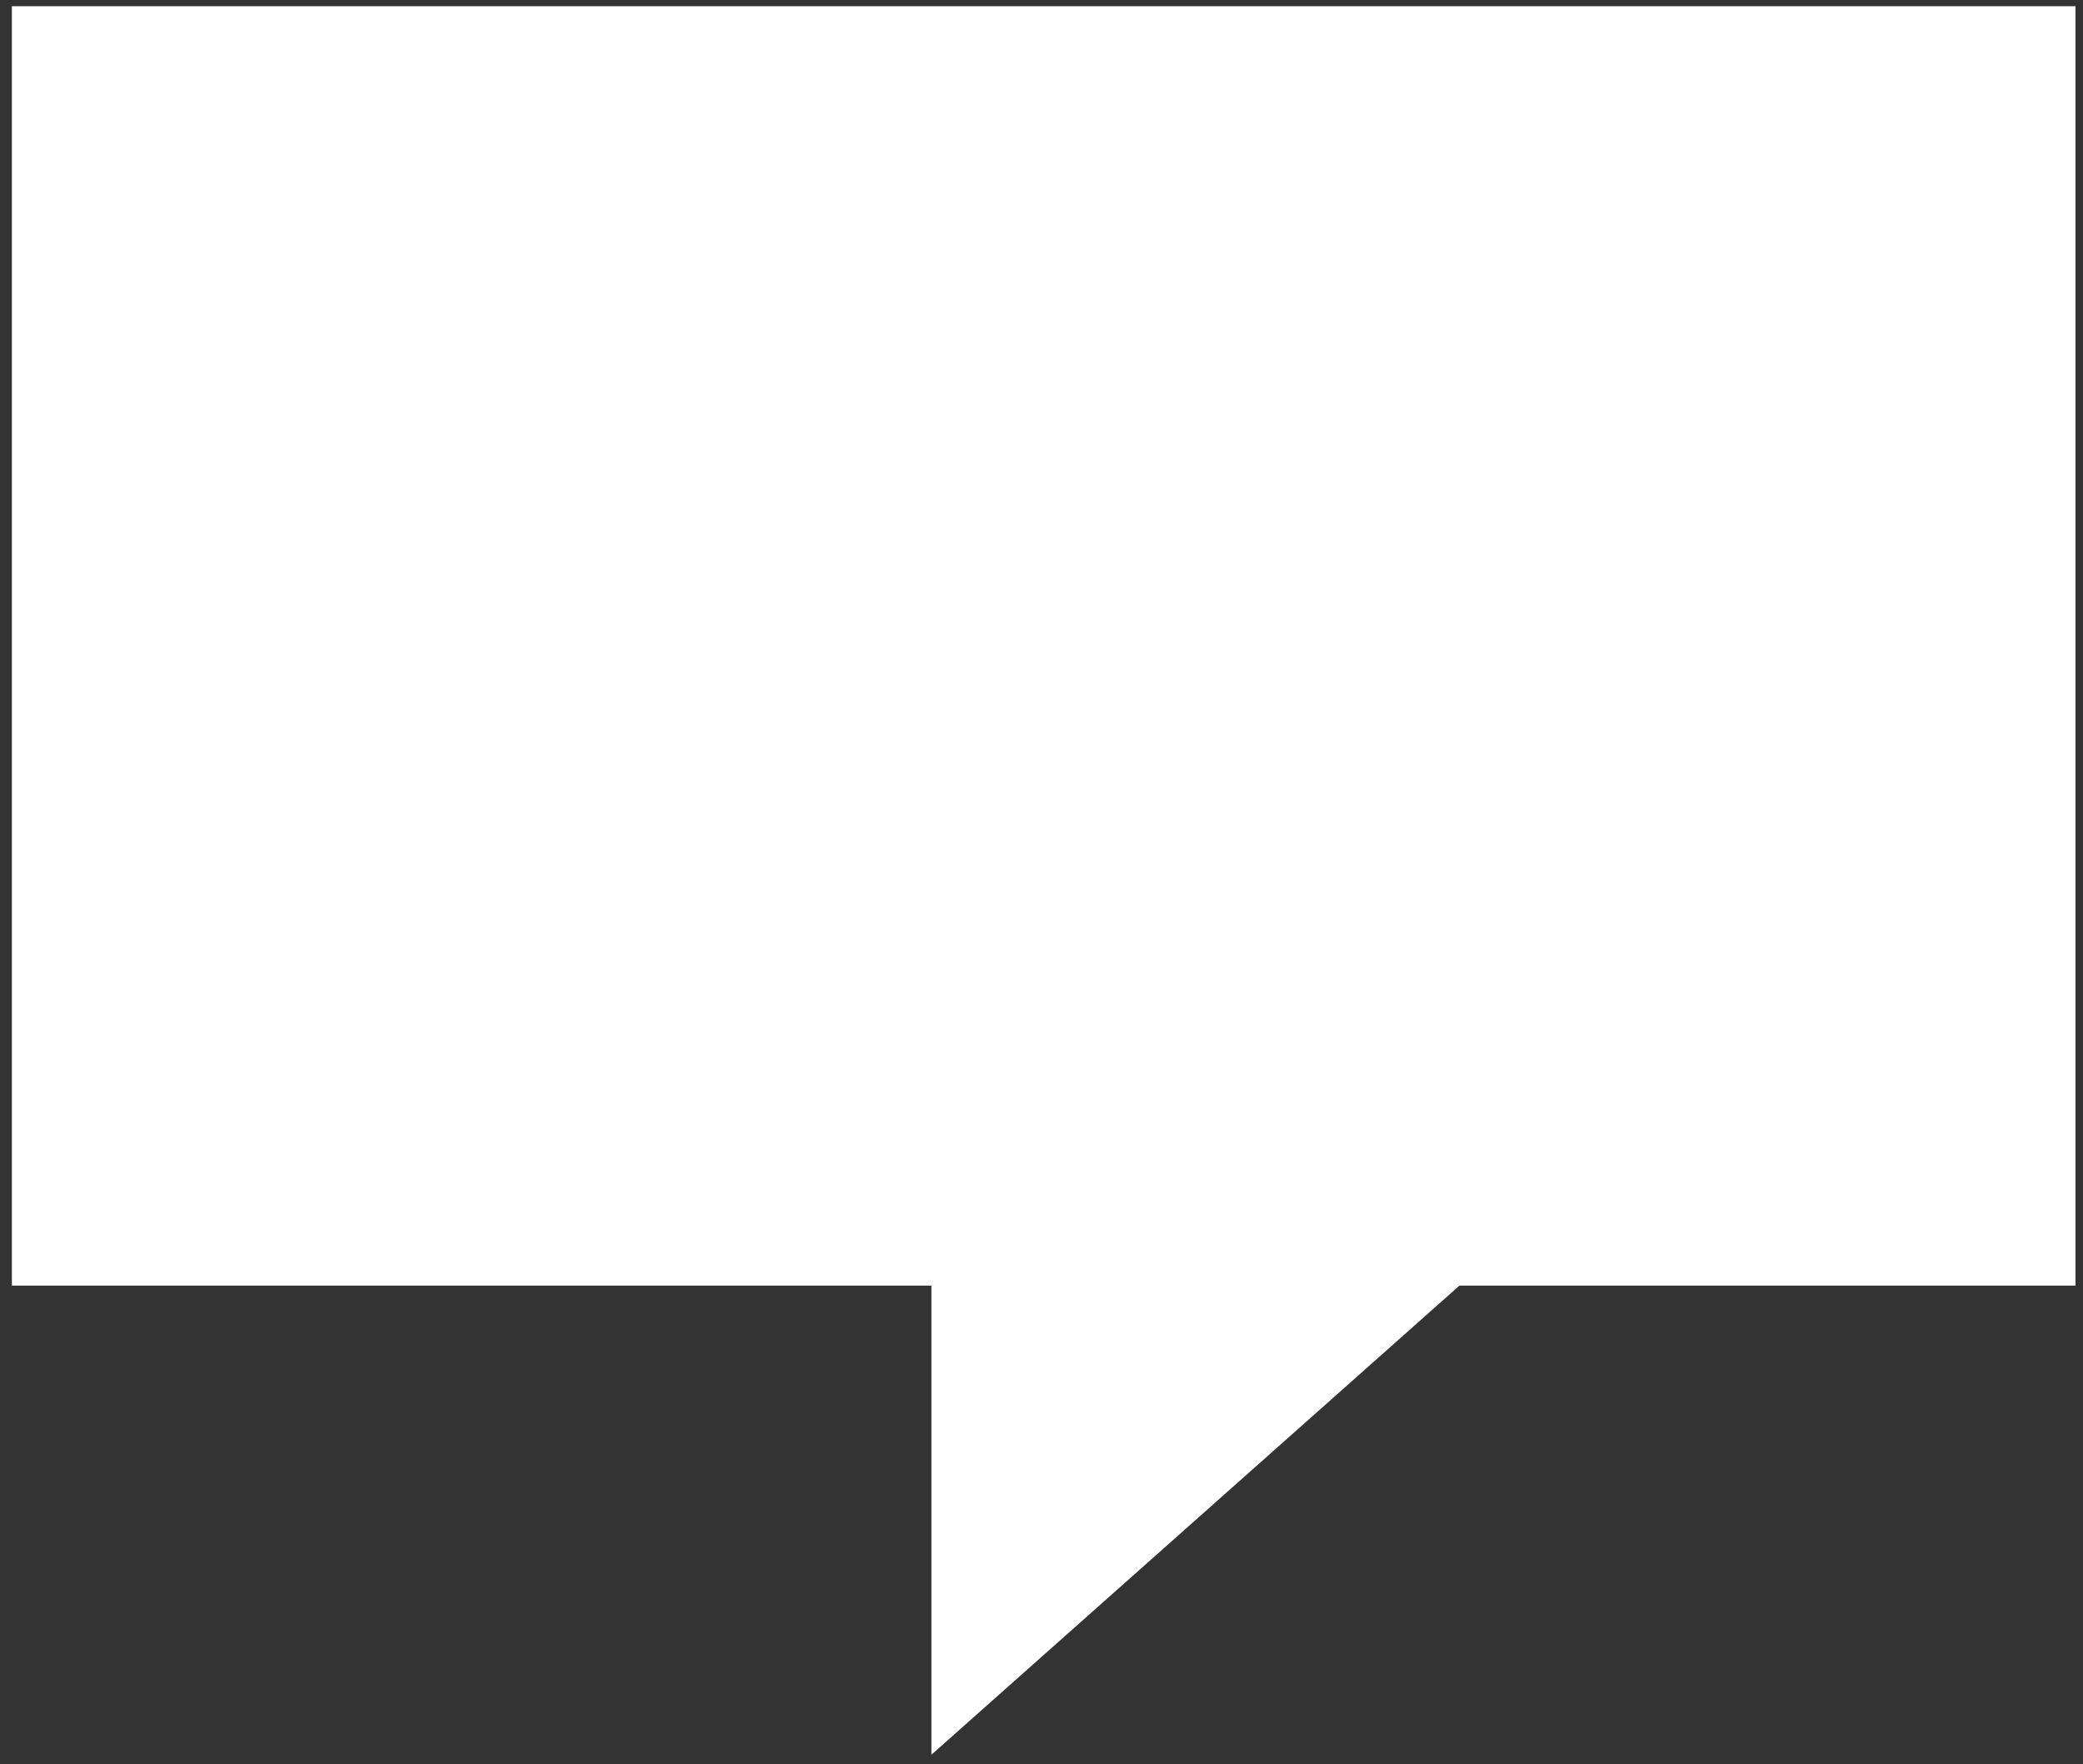 <svg width="111" height="94" viewBox="0 0 111 94" fill="none" xmlns="http://www.w3.org/2000/svg">
<rect x="0" y="0" width="111" height="94" fill="#333333" stroke="none"/>
<path fill-rule="evenodd" clip-rule="evenodd" d="M0.633 0.331V68.504H49.634V93.5L77.771 68.504H110.6V0.331H0.633Z" fill="white"/>
</svg>

